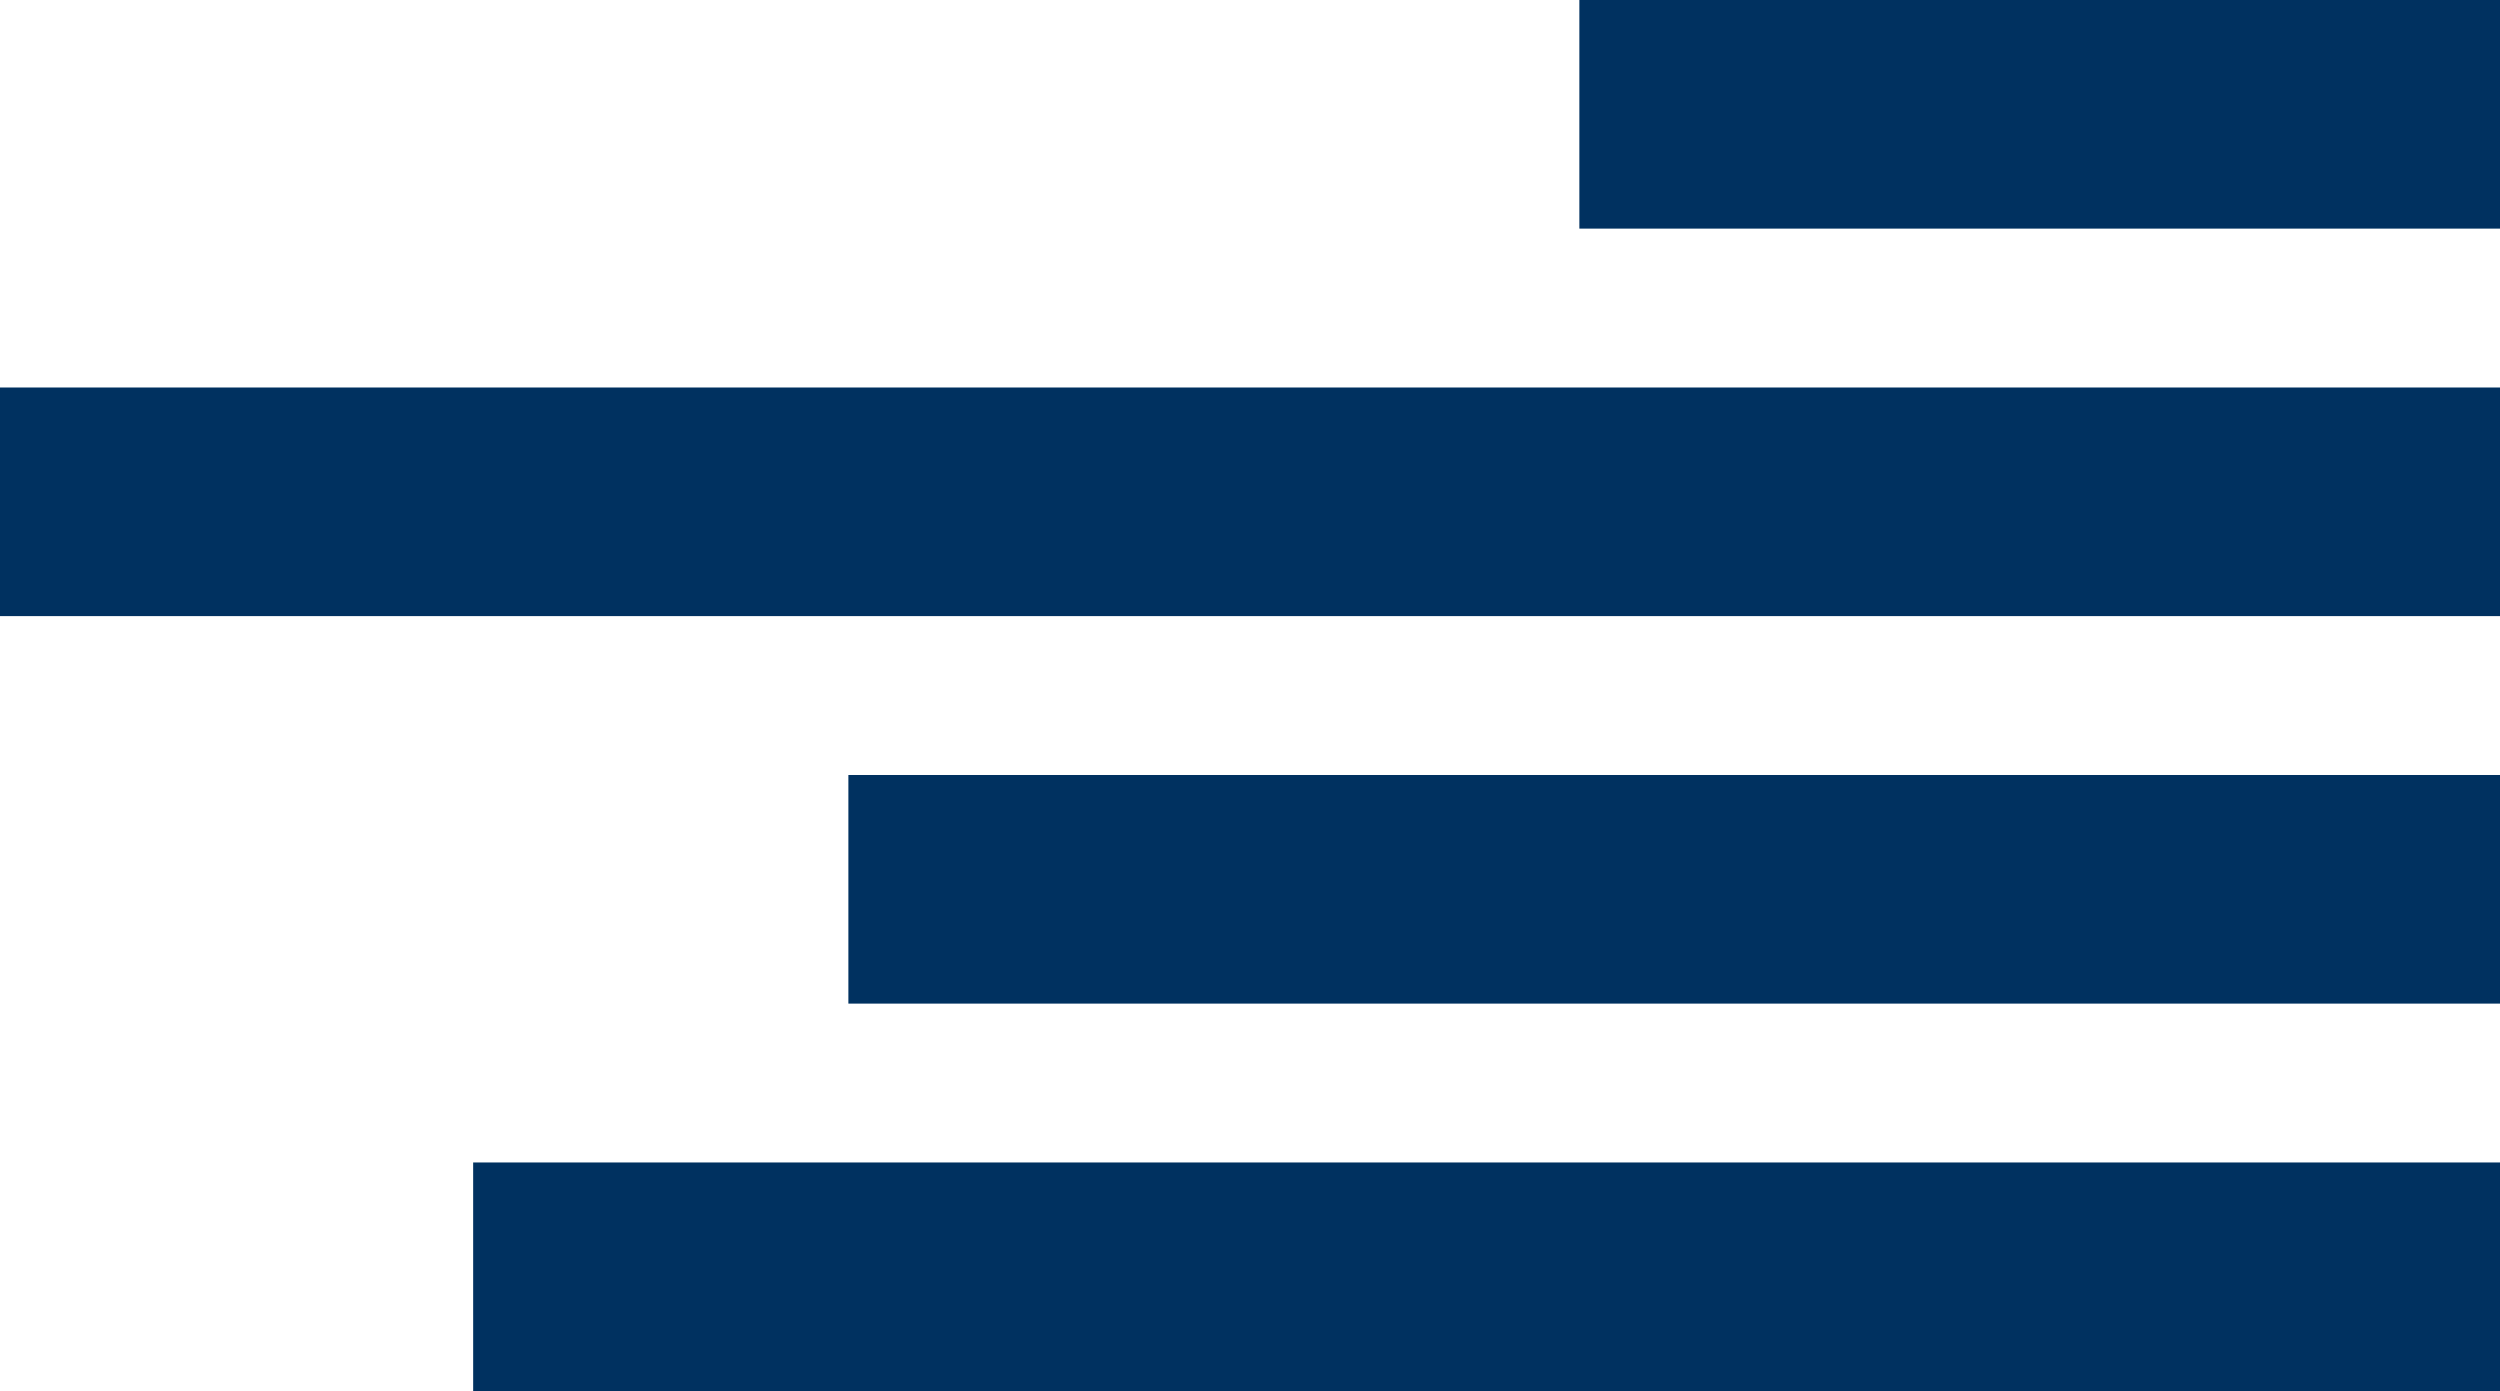 <svg xmlns:inkscape="http://www.inkscape.org/namespaces/inkscape" xmlns:sodipodi="http://sodipodi.sourceforge.net/DTD/sodipodi-0.dtd" xmlns="http://www.w3.org/2000/svg" xmlns:svg="http://www.w3.org/2000/svg" width="93.839mm" height="52.211mm" viewBox="0 0 93.839 52.211" id="svg1" inkscape:version="1.3.2 (1:1.3.2+202311252150+091e20ef0f)" sodipodi:docname="lineas-brujula.svg"><defs id="defs1"><clipPath clipPathUnits="userSpaceOnUse" id="clipPath2971"><path d="M 0,9316.5 H 1440 V 0 H 0 Z" transform="translate(-1424.826,-1795.304)" id="path2971"></path></clipPath><clipPath clipPathUnits="userSpaceOnUse" id="clipPath2973"><path d="M 0,9316.5 H 1440 V 0 H 0 Z" transform="translate(-1424.826,-1836.534)" id="path2973"></path></clipPath><clipPath clipPathUnits="userSpaceOnUse" id="clipPath2969"><path d="M 0,9316.5 H 1440 V 0 H 0 Z" transform="translate(-1424.826,-1754.074)" id="path2969"></path></clipPath><clipPath clipPathUnits="userSpaceOnUse" id="clipPath2967"><path d="M 0,9316.5 H 1440 V 0 H 0 Z" transform="translate(-1424.826,-1712.844)" id="path2967"></path></clipPath></defs><g inkscape:label="Layer 1" inkscape:groupmode="layer" id="layer1" transform="translate(-57.944,-122.502)"><path id="path2966" d="M 0,0 V -24.309 H -215.52 L -215.521,0 Z" style="fill:#003160;fill-opacity:1;fill-rule:nonzero;stroke:none" transform="matrix(0.353,0,0,-0.353,151.783,166.137)" clip-path="url(#clipPath2967)"></path><path id="path2968" d="M 0,0 V -24.309 H -175.622 V 0 Z" style="fill:#003160;fill-opacity:1;fill-rule:nonzero;stroke:none" transform="matrix(0.353,0,0,-0.353,151.783,151.592)" clip-path="url(#clipPath2969)"></path><path id="path2970" d="M 0,0 V -24.309 H -266 V 0 Z" style="fill:#003160;fill-opacity:1;fill-rule:nonzero;stroke:none" transform="matrix(0.353,0,0,-0.353,151.783,137.047)" clip-path="url(#clipPath2971)"></path><path id="path2972" d="M 0,0 V -24.309 H -97.894 V 0 Z" style="fill:#003160;fill-opacity:1;fill-rule:nonzero;stroke:none" transform="matrix(0.353,0,0,-0.353,151.783,122.502)" clip-path="url(#clipPath2973)"></path></g></svg>